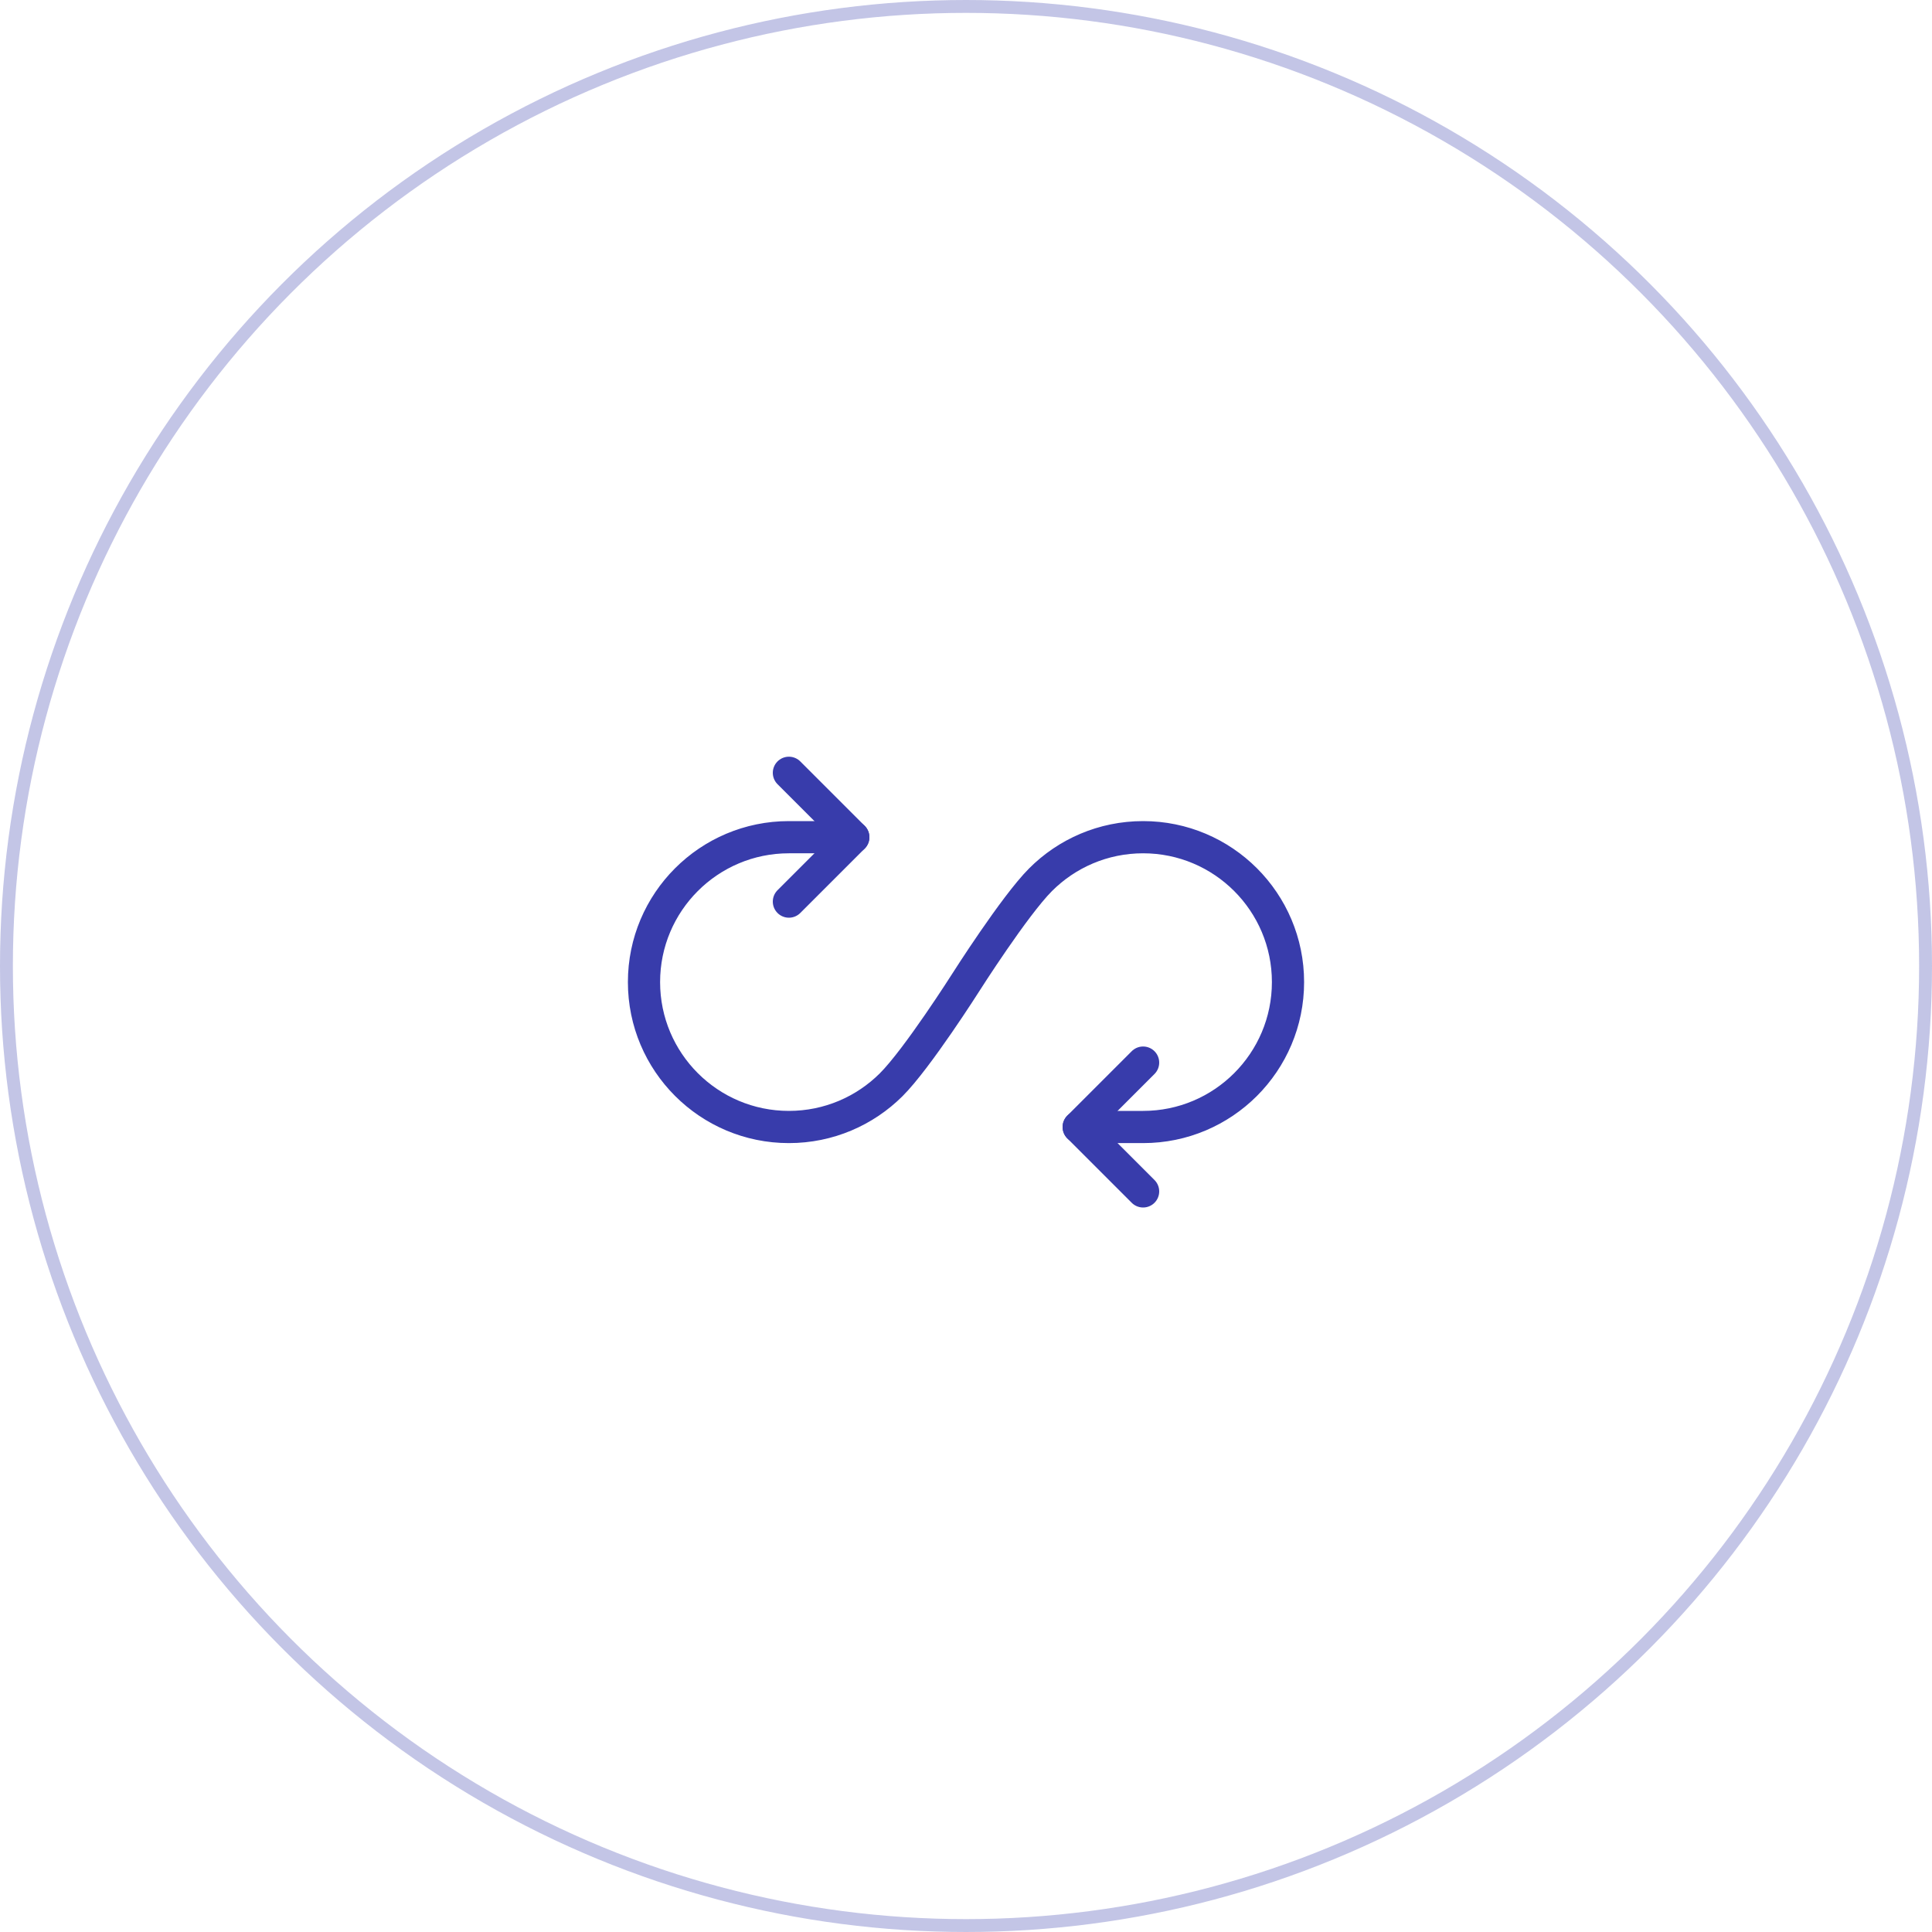 <svg xmlns="http://www.w3.org/2000/svg" fill="none" viewBox="0 0 60 60" height="60" width="60">
<circle stroke-width="0.4" stroke="#383CAB" r="29.8" cy="30" cx="30" opacity="0.3"></circle>
<path stroke-linejoin="round" stroke-linecap="round" stroke="#383CAB" d="M26.5 26H24.5C22.015 26 20 28.015 20 30.5C20 32.985 22.015 35 24.5 35C25.738 35 26.859 34.5 27.673 33.691C28.492 32.876 30 30.5 30 30.5C30 30.5 31.503 28.134 32.316 27.32C33.13 26.505 34.256 26 35.5 26C37.985 26 40 28.015 40 30.5C40 32.985 37.985 35 35.5 35H33.5"></path>
<path stroke-linejoin="round" stroke-linecap="round" stroke="#383CAB" d="M35.5 33L33.5 35L35.5 37"></path>
<path stroke-linejoin="round" stroke-linecap="round" stroke="#383CAB" d="M24.5 24L26.5 26L24.5 28"></path>
</svg>
